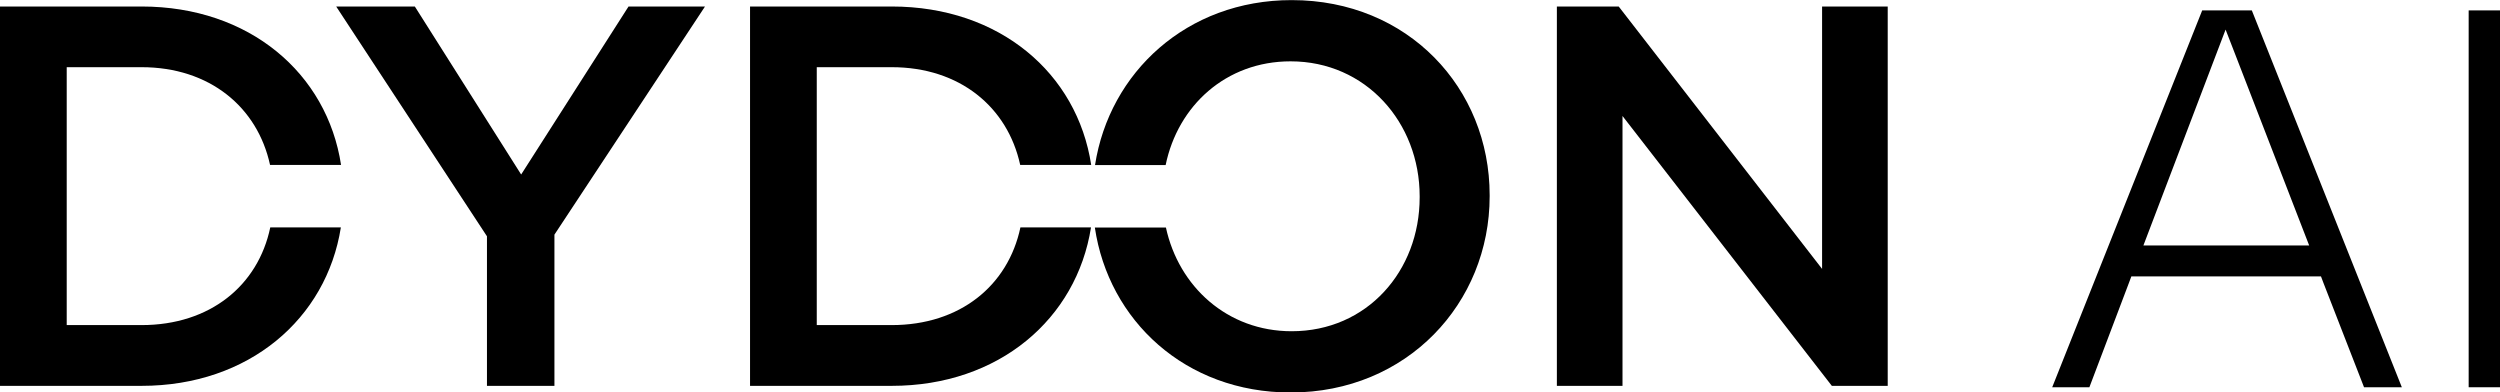 <svg class="logo" viewBox="0 0 223 35" xmlns="http://www.w3.org/2000/svg"> <path class="light" d="M12.628 28.998H5.951V5.993H12.628C18.699 5.993 22.969 9.554 24.089 14.714H30.422C29.174 6.539 22.245 0.58 12.628 0.58H0V34.418H12.628C22.206 34.418 29.12 28.427 30.405 20.284H24.108C23.021 25.474 18.733 28.998 12.628 28.998Z"></path> <path class="light" d="M43.437 21.076L29.988 0.58H37.003L46.487 15.566L56.065 0.58H62.886L49.455 20.93V34.418H43.437V21.076Z"></path> <path class="light" d="M79.541 28.998H72.855V5.993H79.541C85.612 5.993 89.882 9.554 91.002 14.714H97.335C96.087 6.539 89.169 0.58 79.541 0.58H66.904V34.418H79.541C89.121 34.418 96.033 28.427 97.318 20.284H91.021C89.923 25.474 85.638 28.998 79.541 28.998Z"></path> <path class="dark" d="M115.216 0.009C105.848 0.009 98.954 6.479 97.677 14.722H103.976C105.064 9.435 109.349 5.471 115.119 5.471C121.844 5.471 126.634 10.934 126.634 17.508V17.604C126.634 24.179 121.94 29.546 115.216 29.546C109.469 29.546 105.139 25.556 104 20.293H97.66C98.883 28.569 105.717 35.011 115.121 35.011C125.523 35.011 132.877 27.033 132.877 17.51V17.402C132.877 7.879 125.62 0.009 115.216 0.009Z"></path> <path class="dark" d="M138.873 0.58H144.388L162.53 23.986V0.58H168.384V34.418H163.4L144.727 10.346V34.418H138.873V0.58Z"></path> <path class="light light-end" d="M196.437 0.926L183.057 34.543H186.373L189.901 25.232L190.116 24.656H207.032L207.247 25.225L210.872 34.543H214.244L200.862 0.926H196.437ZM205.979 21.897H191.191L191.651 20.688L197.696 4.81L198.523 2.639L199.364 4.806L205.508 20.683L205.979 21.897Z"></path> <path class="light light-end" d="M223.001 0.928H220.205V34.543H223.001V0.928Z"></path> </svg>
